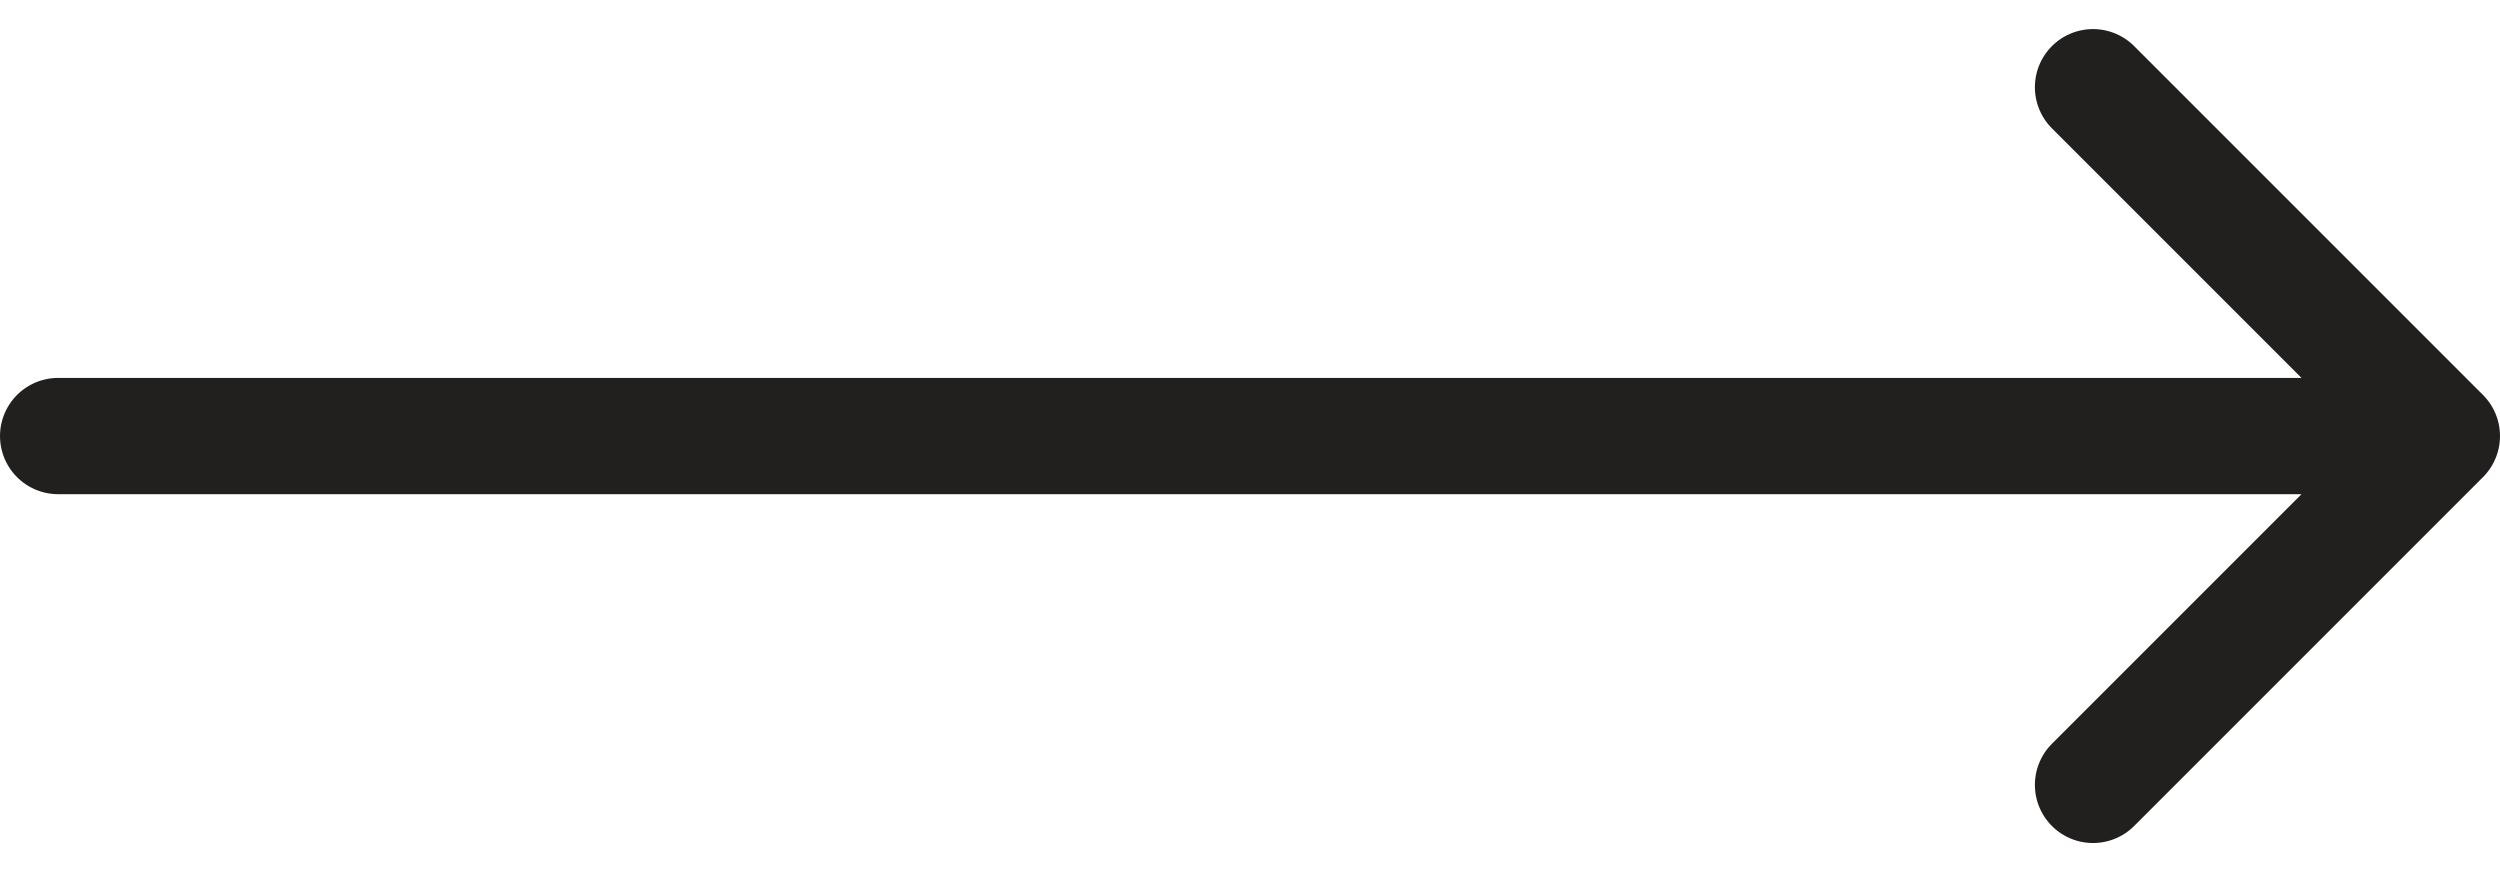 <svg xmlns="http://www.w3.org/2000/svg" fill="none" viewBox="0 0 43 15">
  <path
    stroke="#221F1F"
    stroke-linecap="round"
    stroke-linejoin="round"
    stroke-width="2"
    d="M1 7.5h40m-5-6 6 6-6 6"
  />
</svg>
